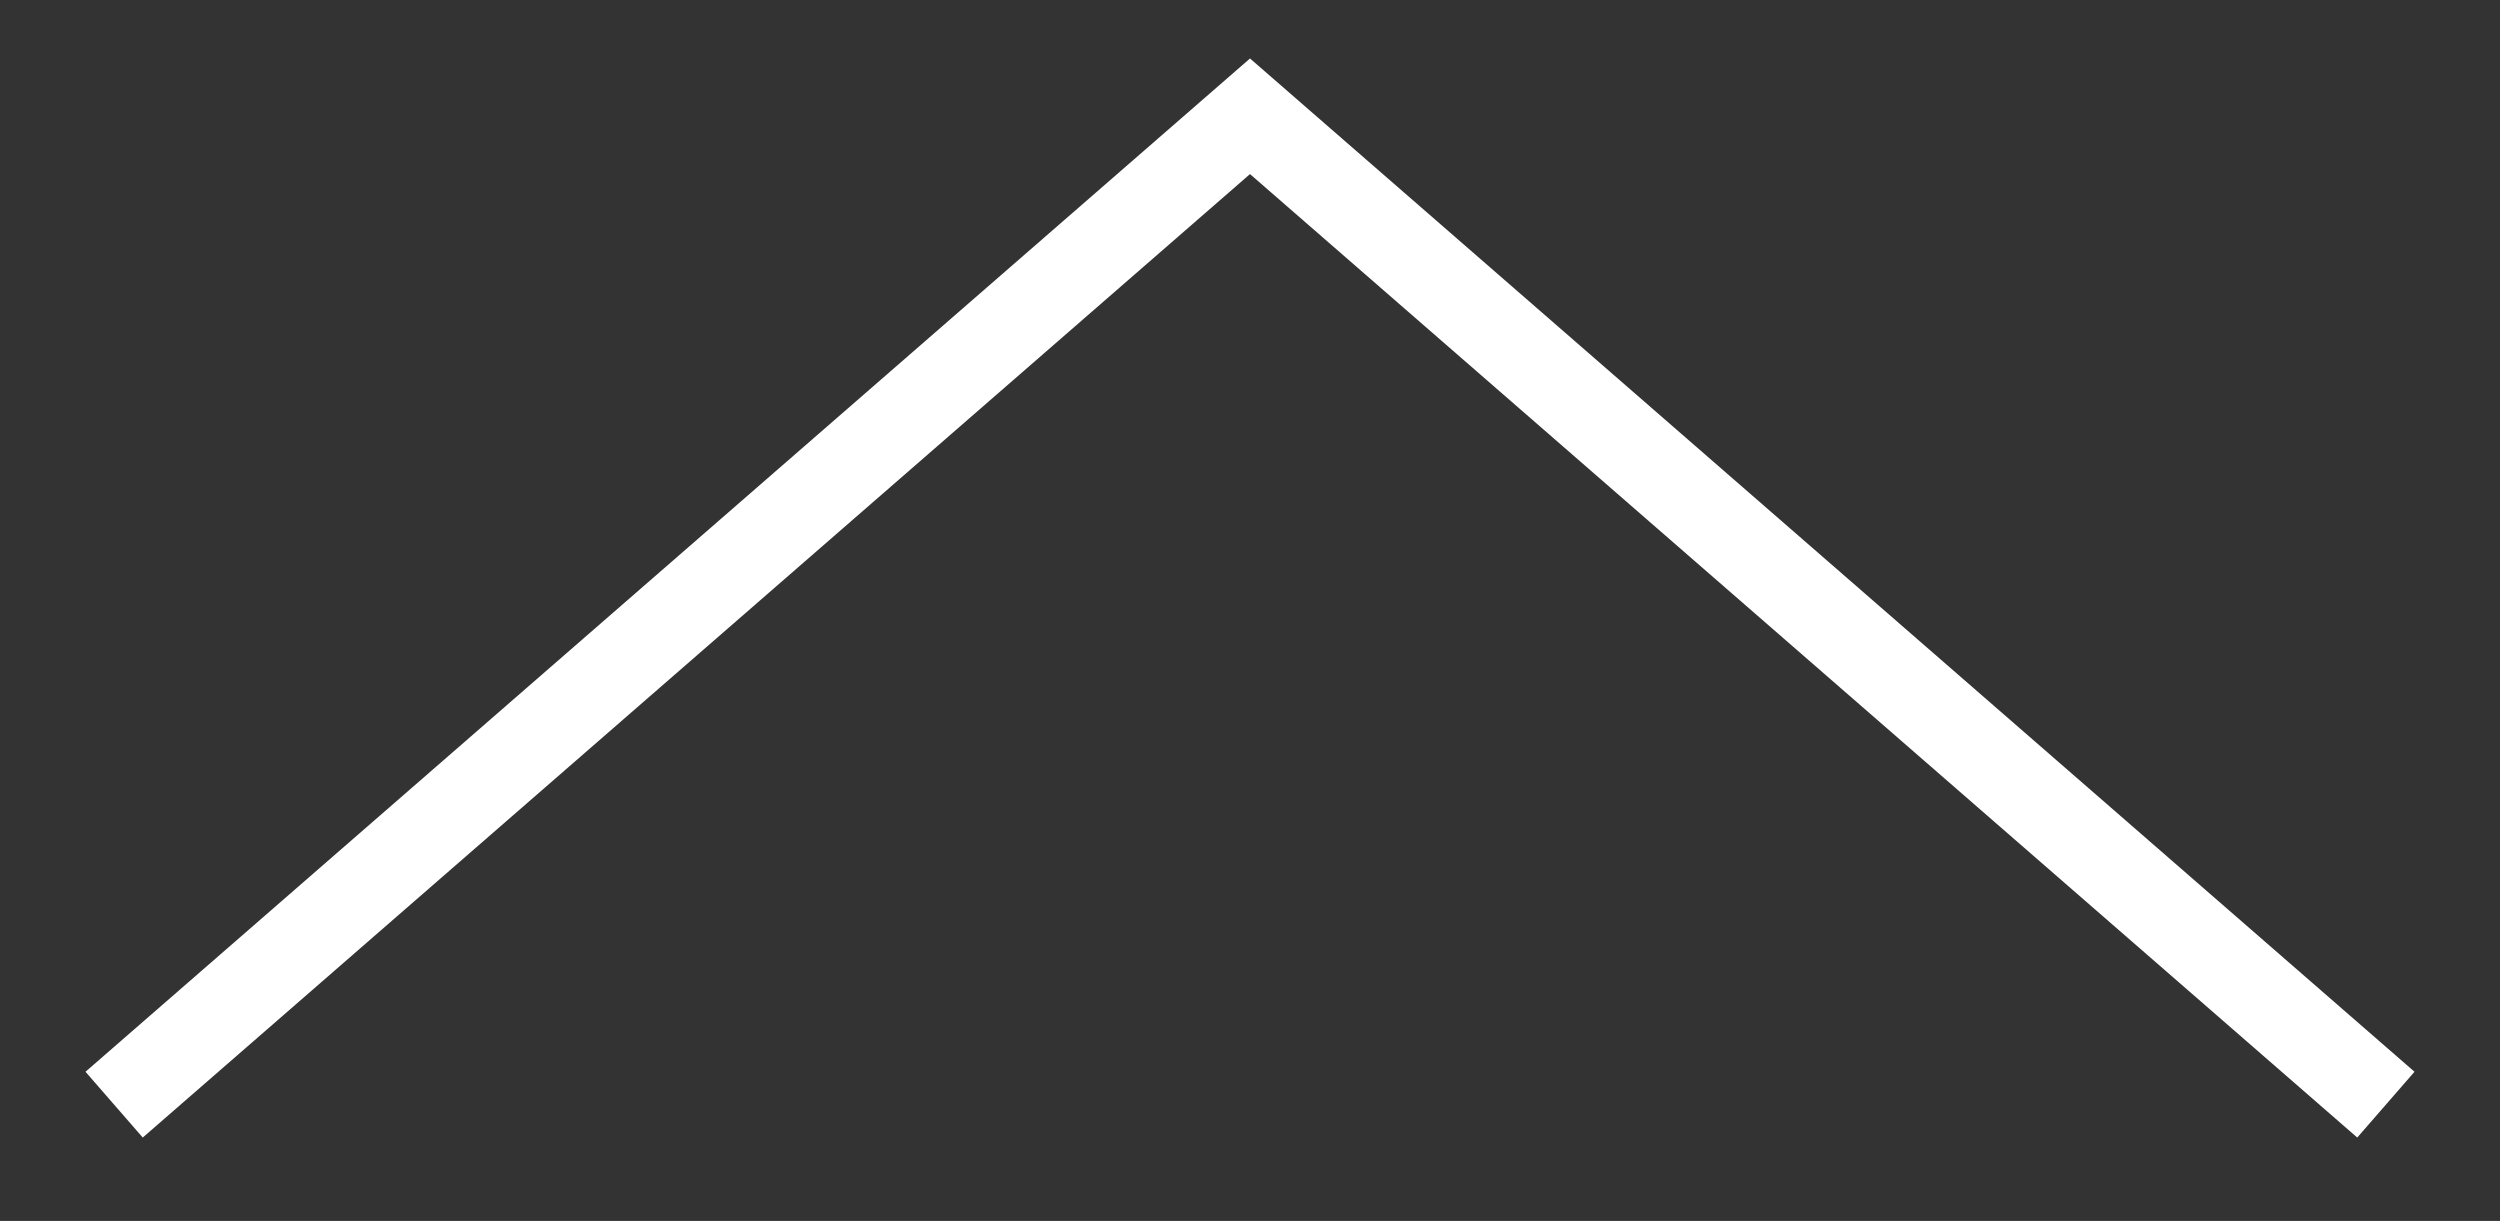 <!DOCTYPE svg PUBLIC "-//W3C//DTD SVG 1.1//EN" "http://www.w3.org/Graphics/SVG/1.1/DTD/svg11.dtd"><svg xmlns="http://www.w3.org/2000/svg" width="43" height="21" viewBox="0 0 43 21"><rect x="0" y="0" width="43" height="21" fill="#333333" stroke="none"/><path stroke="#fff" stroke-width="1.5" stroke-miterlimit="10" fill="none" d="M1.963 19l19.537-17 19.537 17"/><path fill="none" d="M0 0h43v21h-43z"/></svg>